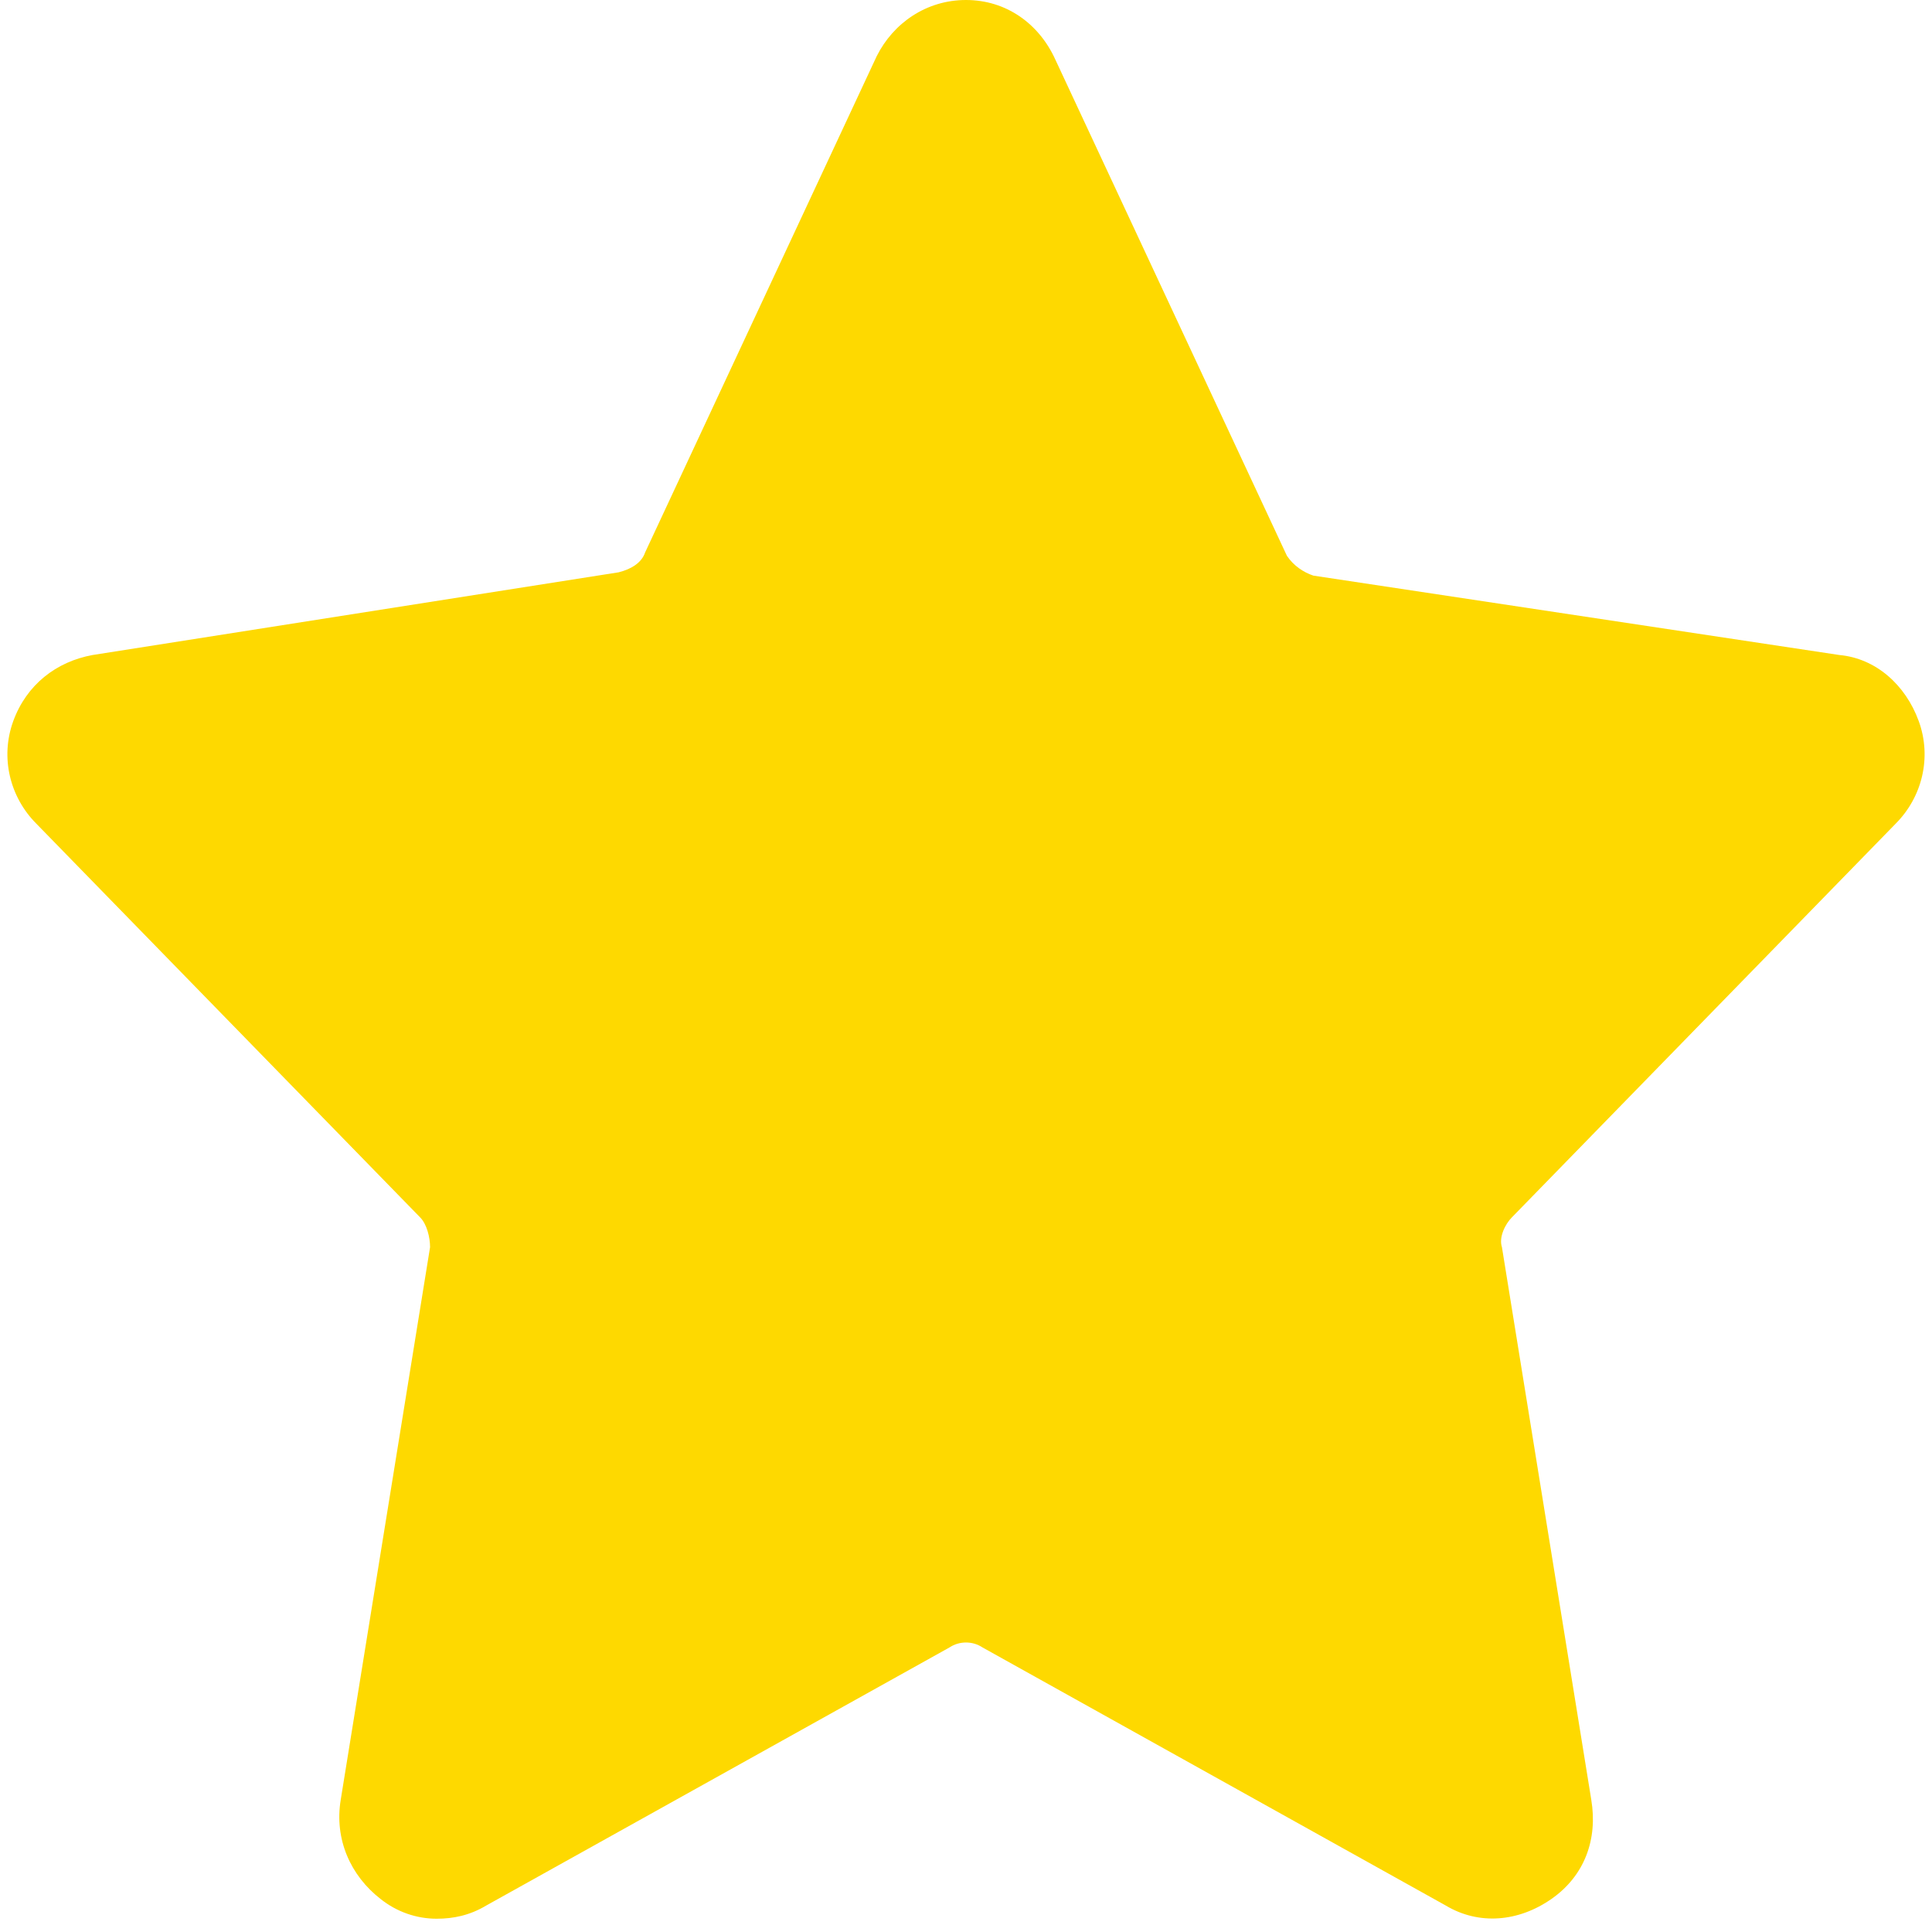 <?xml version="1.0" encoding="UTF-8" standalone="no"?><svg xmlns="http://www.w3.org/2000/svg" xmlns:xlink="http://www.w3.org/1999/xlink" fill="#fed900" height="58.2" preserveAspectRatio="xMidYMid meet" version="1" viewBox="2.8 3.0 58.4 58.2" width="58.4" zoomAndPan="magnify"><g id="change1_1"><path d="M60.1,27.9c0.8-0.8,1.1-2,0.7-3.1c-0.4-1.1-1.3-1.9-2.4-2l-15.9-2.4c-0.3-0.1-0.6-0.3-0.8-0.6l-7-15v0C34.2,3.7,33.2,3,32,3 c0,0,0,0,0,0c-1.2,0-2.2,0.7-2.7,1.7l-7,15c-0.1,0.3-0.4,0.5-0.8,0.6L5.6,22.8c-1.1,0.2-2,0.9-2.4,2c-0.4,1.1-0.1,2.3,0.7,3.1 l11.6,11.9c0.2,0.2,0.3,0.6,0.3,0.9l-2.7,16.7c-0.2,1.2,0.3,2.3,1.2,3c0.5,0.4,1.1,0.6,1.7,0.6c0.5,0,1-0.1,1.5-0.4l14-7.8 c0.3-0.2,0.7-0.2,1,0l14,7.8c1,0.6,2.2,0.5,3.2-0.2c1-0.7,1.4-1.8,1.2-3l-2.7-16.7c-0.1-0.3,0.1-0.7,0.3-0.9L60.1,27.9z"/></g></svg>
